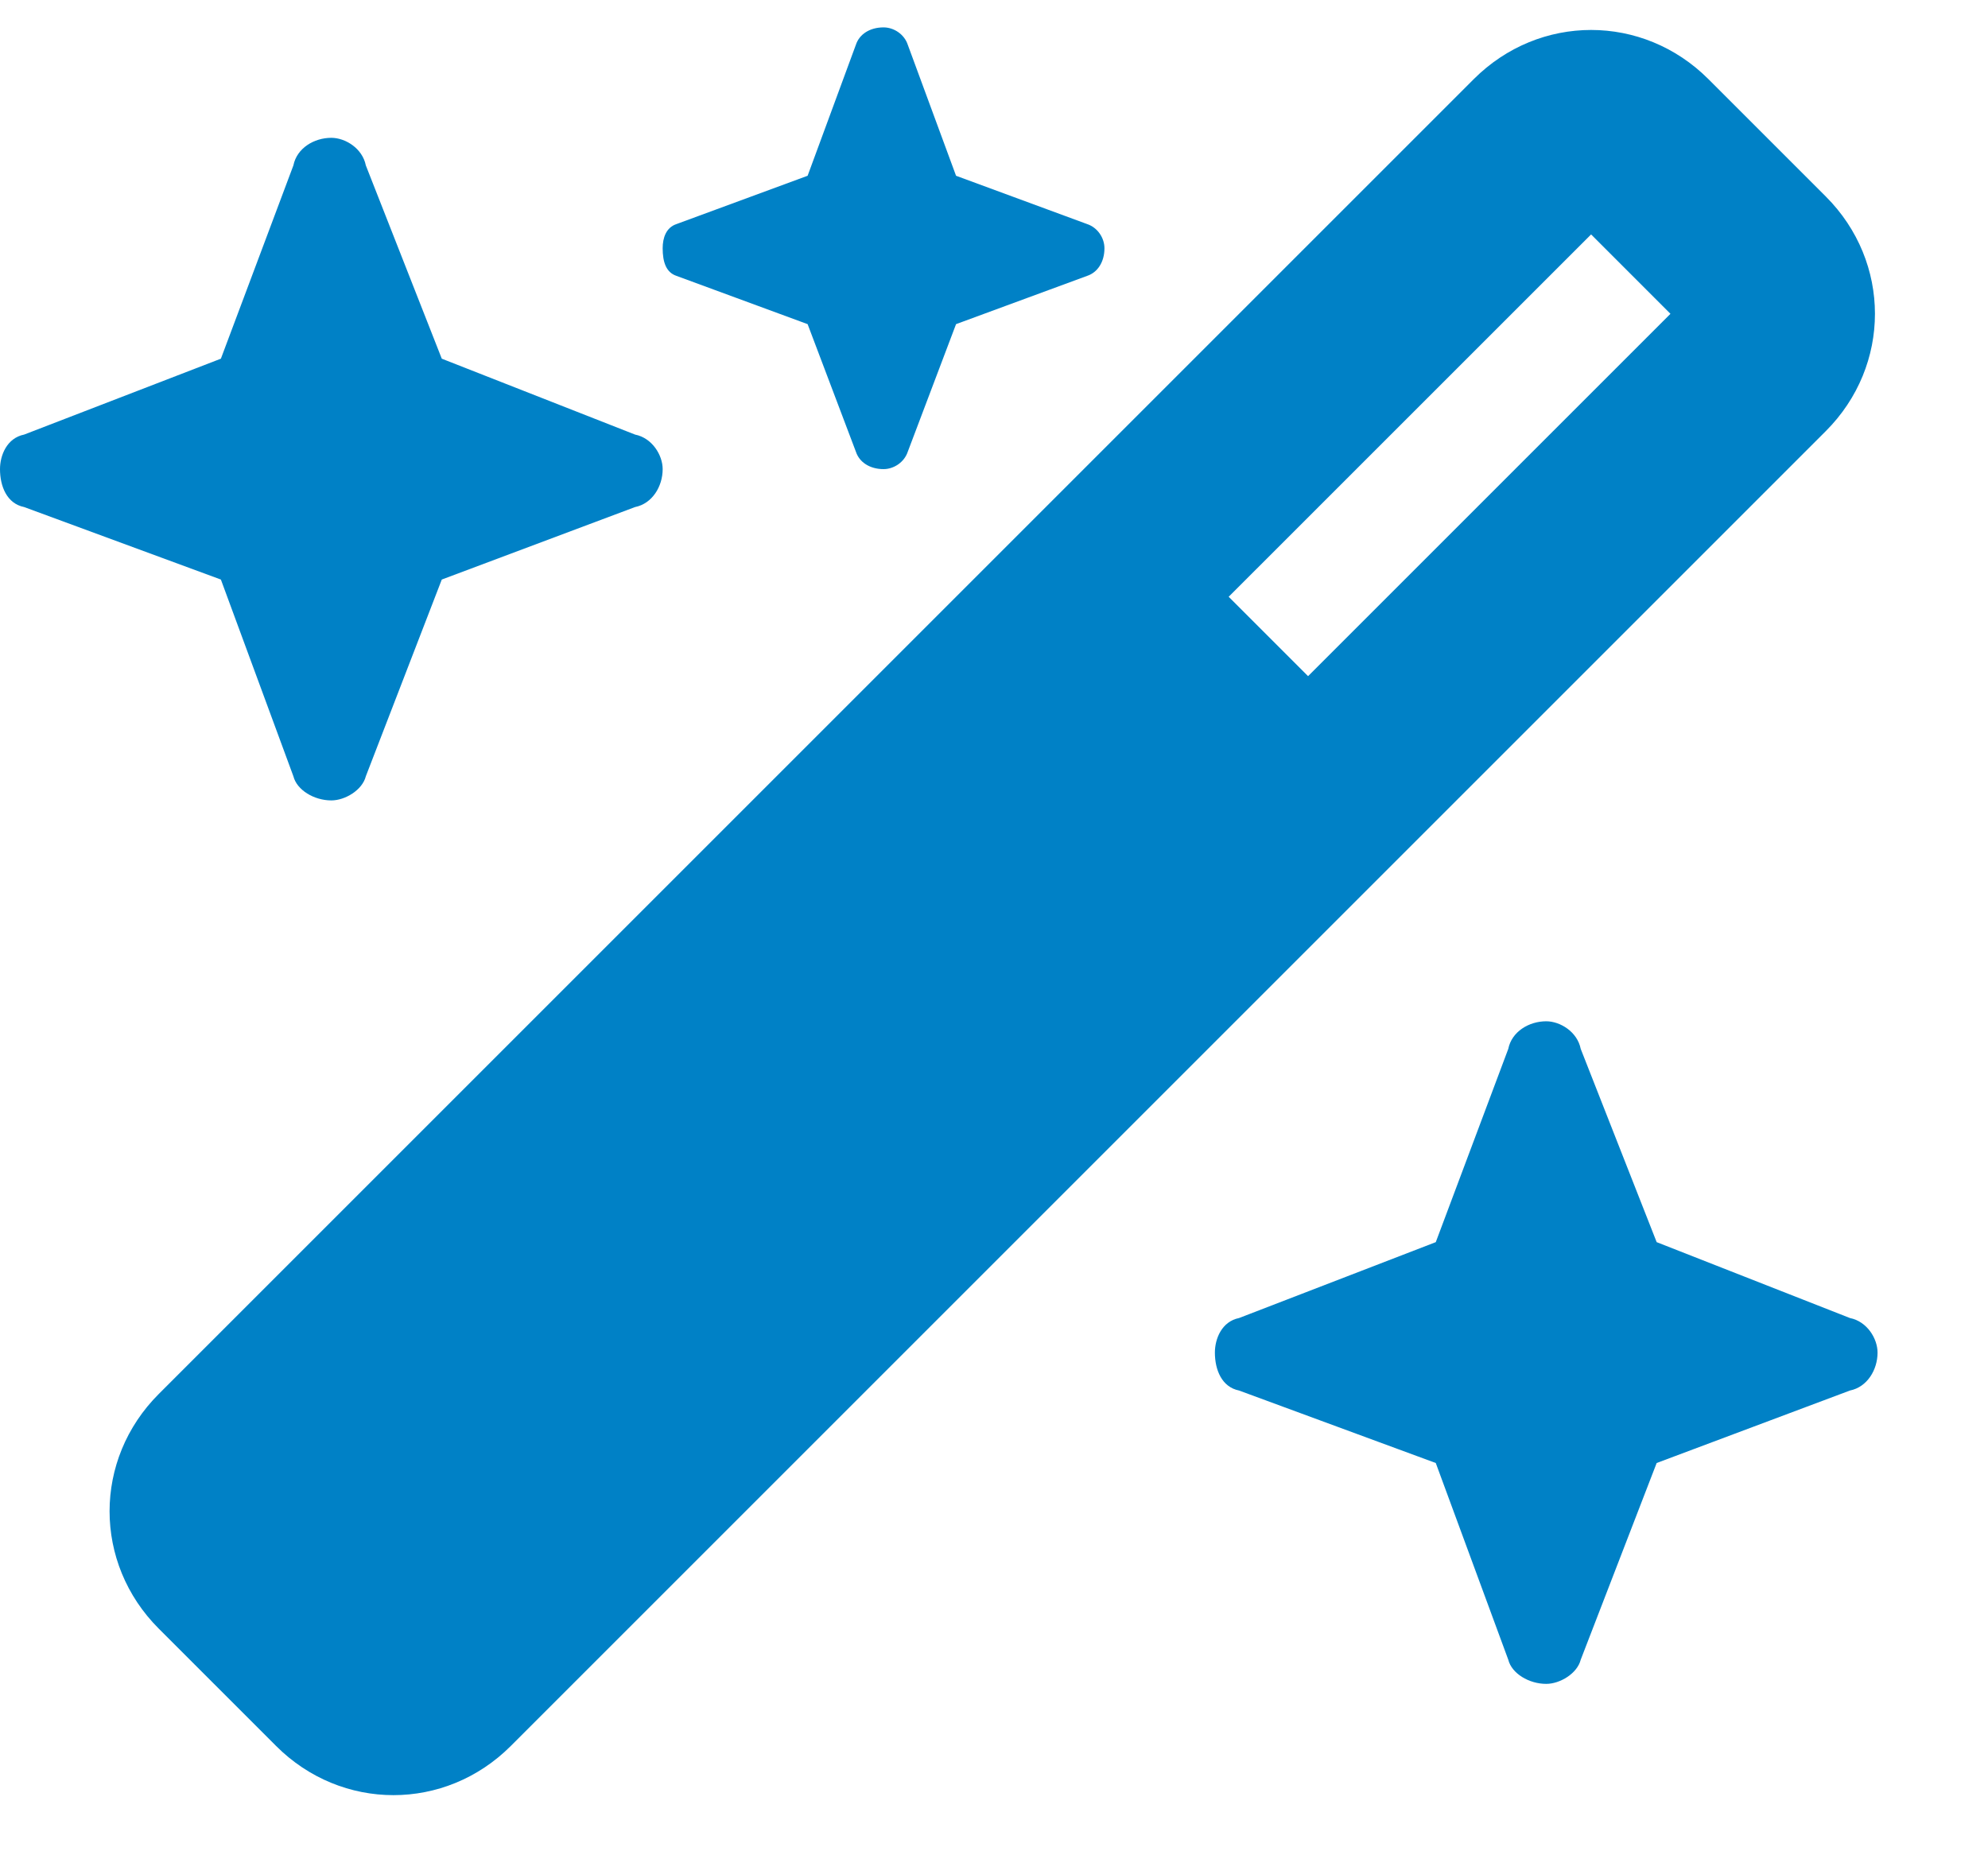 <?xml version="1.0" encoding="UTF-8"?>
<svg xmlns="http://www.w3.org/2000/svg" width="45" height="42" viewBox="0 0 45 42" fill="none">
  <path d="M19.375 1.01C19.453 0.776 19.688 0.62 20 0.62C20.234 0.62 20.469 0.776 20.547 1.01L21.641 3.979L24.609 5.073C24.844 5.151 25 5.385 25 5.62C25 5.932 24.844 6.167 24.609 6.245L21.641 7.338L20.547 10.229C20.469 10.463 20.234 10.62 20 10.62C19.688 10.62 19.453 10.463 19.375 10.229L18.281 7.338L15.312 6.245C15.078 6.167 15 5.932 15 5.62C15 5.385 15.078 5.151 15.312 5.073L18.281 3.979L19.375 1.01ZM33.359 1.792C34.844 0.307 37.188 0.307 38.672 1.792L41.328 4.448C42.812 5.932 42.812 8.276 41.328 9.76L11.562 39.526C10.078 41.01 7.734 41.01 6.25 39.526L3.594 36.87C2.109 35.385 2.109 33.041 3.594 31.557L33.359 1.792ZM36.016 5.307L27.812 13.51L29.609 15.307L37.812 7.104L36.016 5.307ZM0.547 9.838L5 8.12L6.641 3.745C6.719 3.354 7.109 3.12 7.5 3.12C7.812 3.12 8.203 3.354 8.281 3.745L10 8.12L14.375 9.838C14.766 9.916 15 10.307 15 10.62C15 11.01 14.766 11.401 14.375 11.479L10 13.12L8.281 17.573C8.203 17.885 7.812 18.12 7.5 18.12C7.109 18.12 6.719 17.885 6.641 17.573L5 13.12L0.547 11.479C0.156 11.401 0 11.01 0 10.62C0 10.307 0.156 9.916 0.547 9.838ZM28.047 29.838L32.5 28.12L34.141 23.745C34.219 23.354 34.609 23.12 35 23.12C35.312 23.12 35.703 23.354 35.781 23.745L37.5 28.12L41.875 29.838C42.266 29.916 42.5 30.307 42.5 30.62C42.5 31.01 42.266 31.401 41.875 31.479L37.5 33.12L35.781 37.573C35.703 37.885 35.312 38.12 35 38.12C34.609 38.12 34.219 37.885 34.141 37.573L32.5 33.12L28.047 31.479C27.656 31.401 27.5 31.01 27.5 30.62C27.5 30.307 27.656 29.916 28.047 29.838Z" fill="#0081C6"></path>
</svg>
